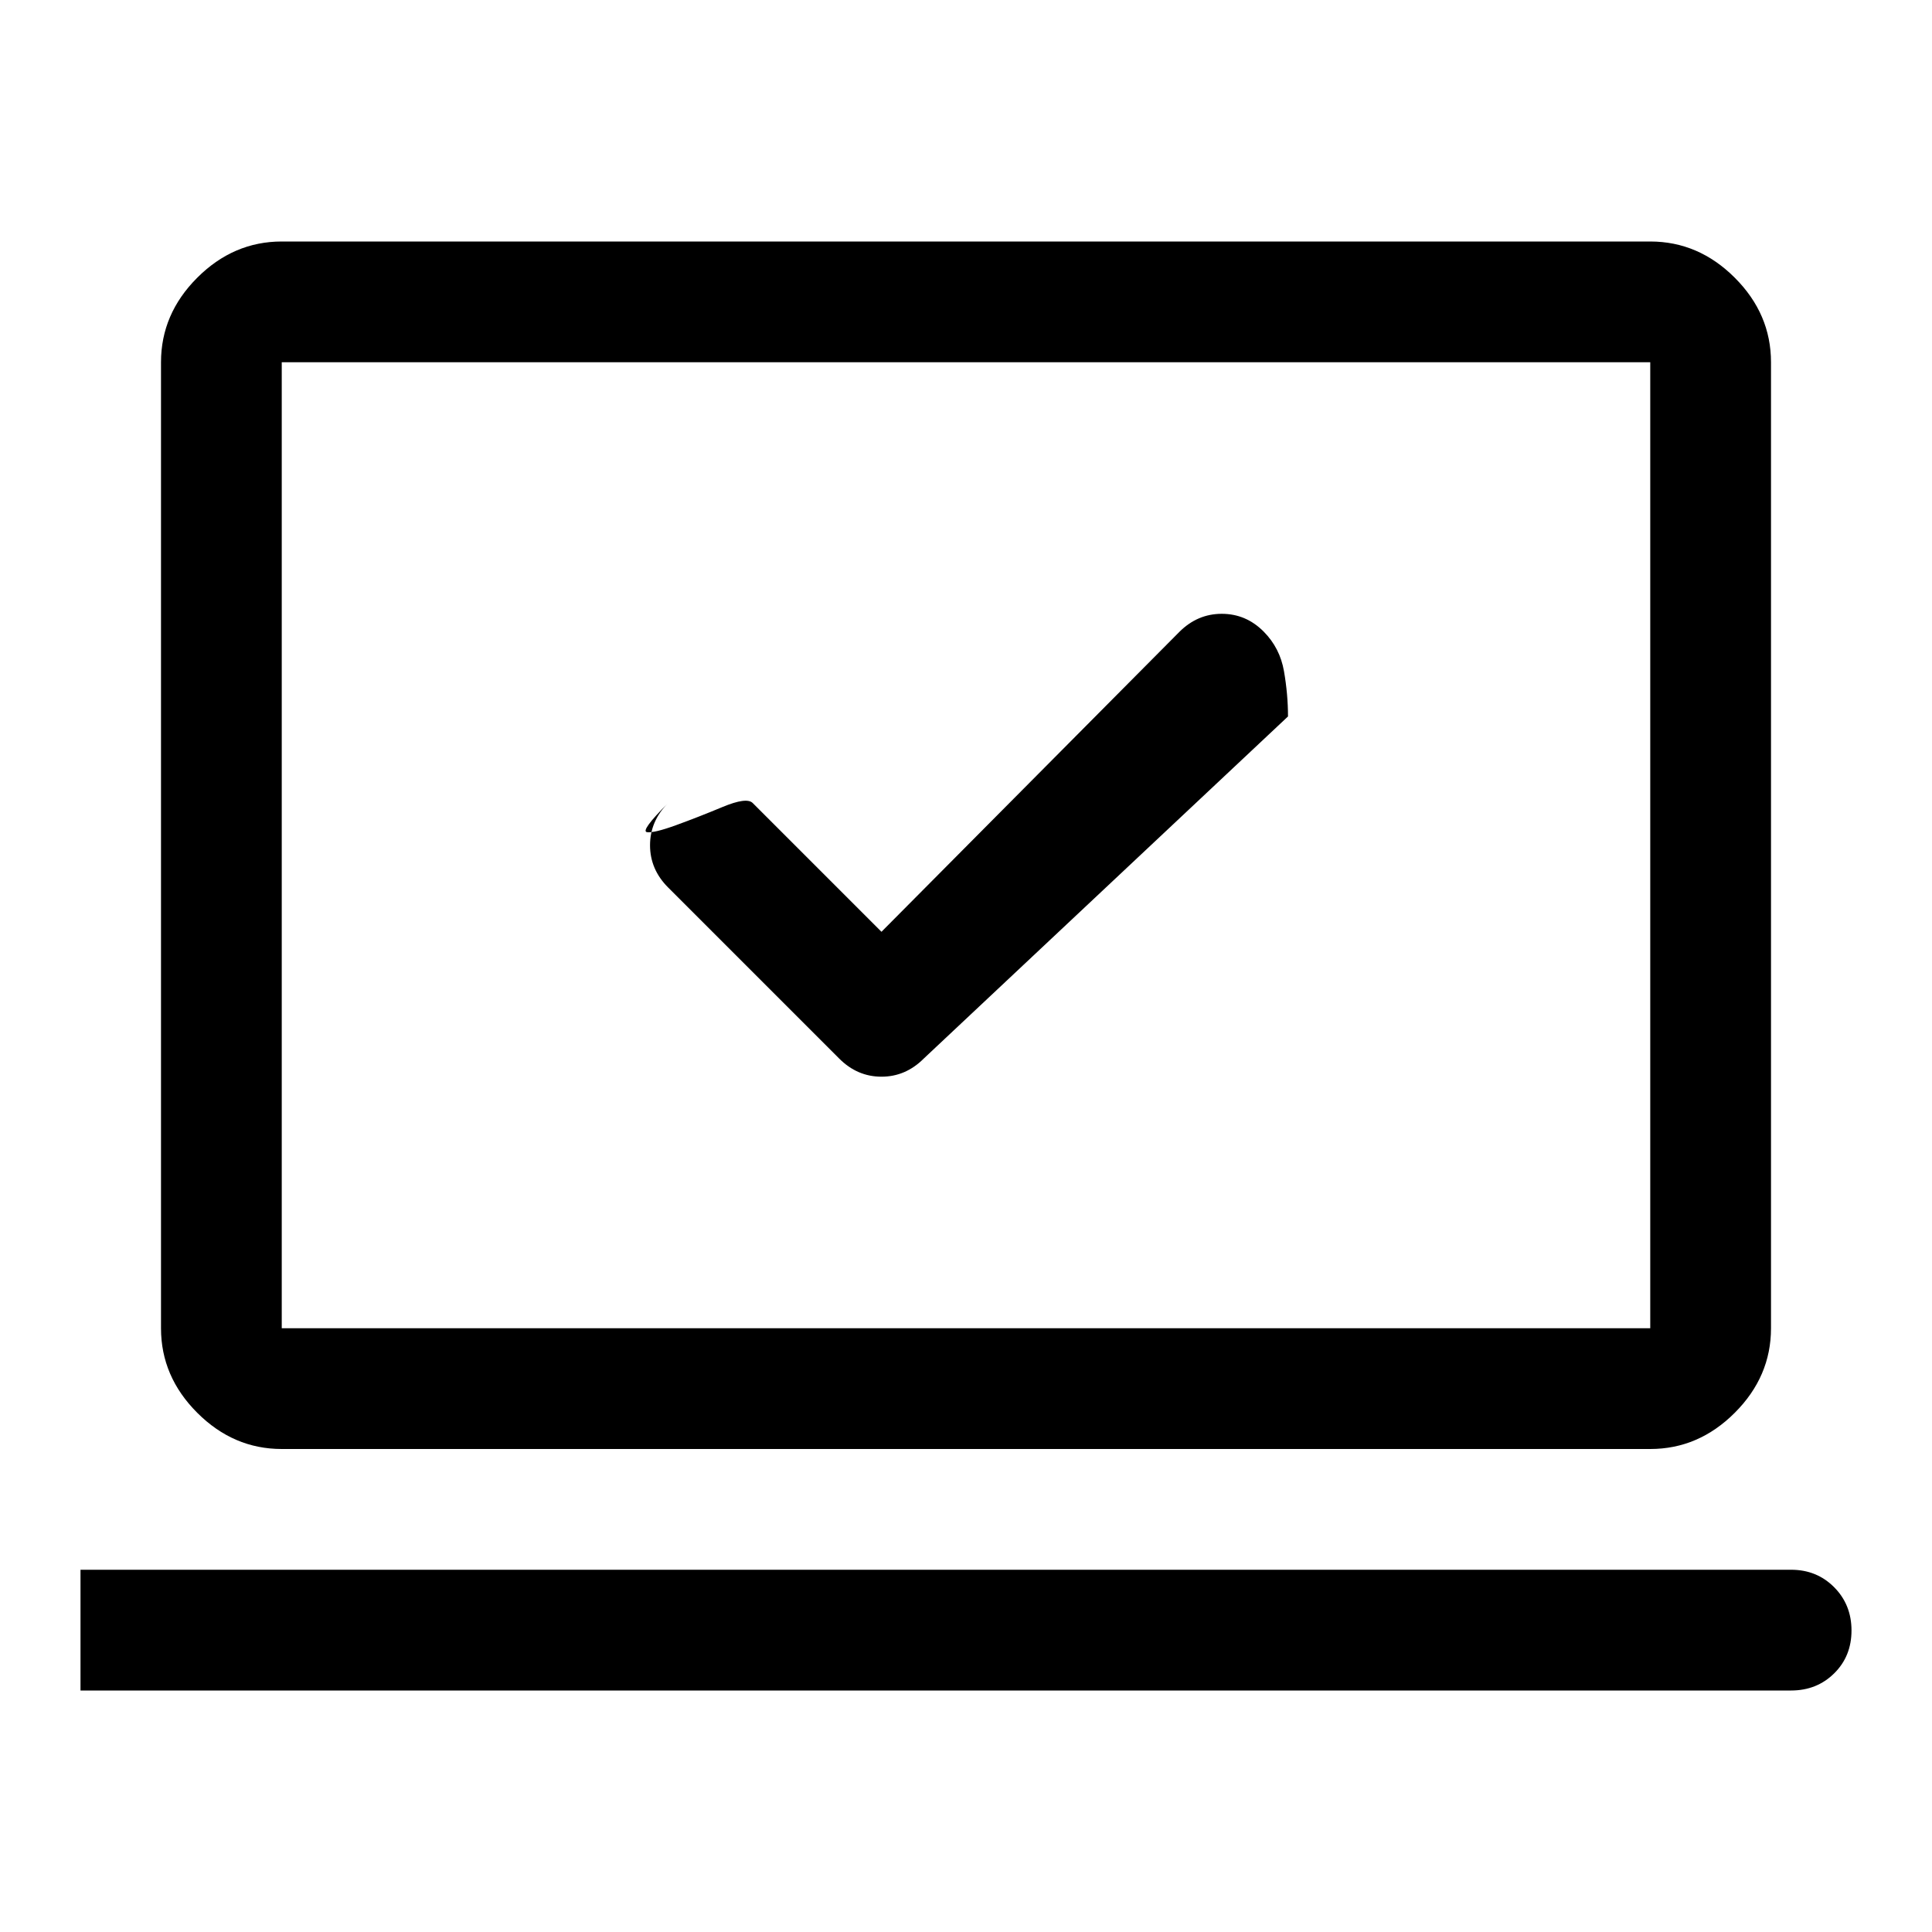 <svg xmlns="http://www.w3.org/2000/svg" width="48" height="48" viewBox="0 -960 960 960"><path d="m438-497-64-64q-3-3-15 2t-23 9q-11 4-14.5 3.5T332-561q-9 9-9 21t9 21l85 85q9 9 21 9t21-9l181-170q0-11-2-22.5t-10.054-19.63Q619.161-655 607.08-655 595-655 586-646L438-497ZM40-120v-60h850q12.75 0 21.375 8.675 8.625 8.676 8.625 21.5 0 12.825-8.625 21.325T890-120H40Zm100-120q-24 0-42-18t-18-42v-480q0-24 18-42t42-18h680q24 0 42 18t18 42v480q0 24-18 42t-42 18H140Zm0-60h680v-480H140v480Zm0 0v-480 480Z"/></svg>